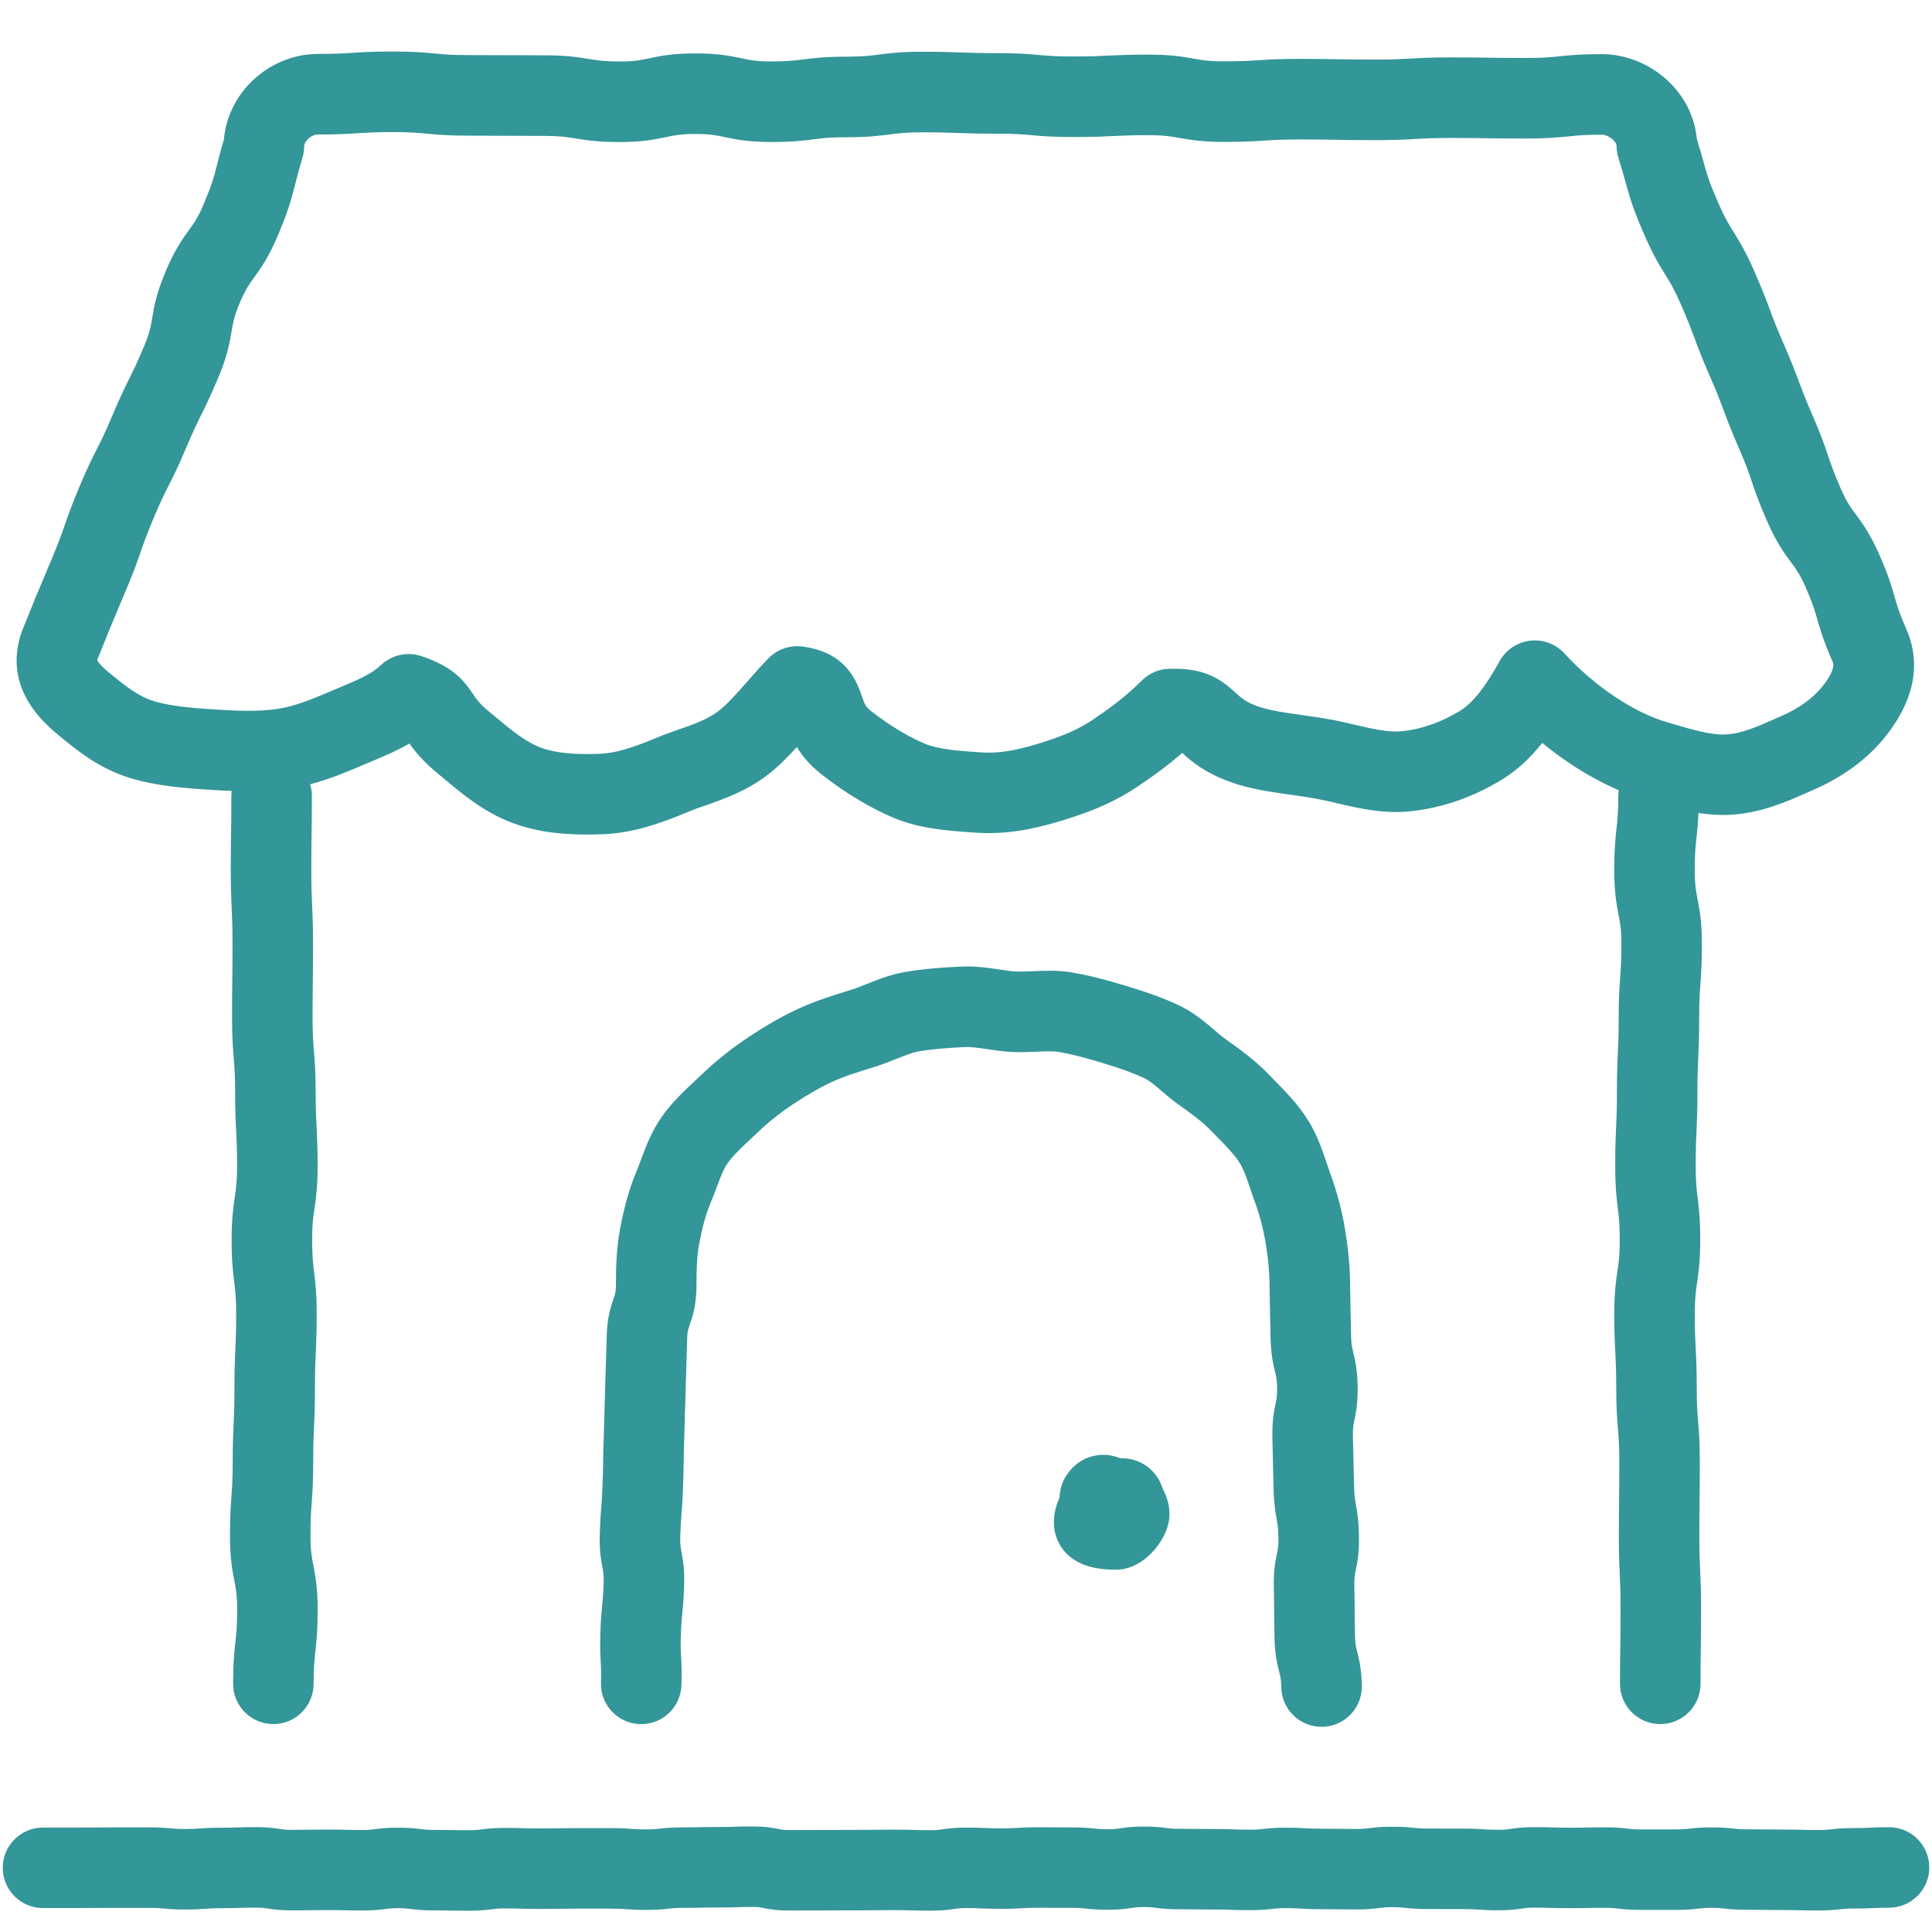 <?xml version="1.0" encoding="UTF-8"?>
<svg id="Layer_1" data-name="Layer 1" xmlns="http://www.w3.org/2000/svg" viewBox="0 0 1080 1080">
  <defs>
    <style>
      .cls-1 {
        fill: none;
      }

      .cls-2 {
        fill: #339699;
      }
    </style>
  </defs>
  <g>
    <path class="cls-2" d="M32.46,410.78l1.55,1.27c9.26,7.58,21.95,17.95,39.66,23.16,14.12,4.16,29.52,5.4,44.07,6.31,3.76.24,7.7.46,11.77.61-.12.93-.18,1.88-.18,2.84,0,10.17-.08,15.11-.16,20.34-.08,5.17-.16,10.51-.16,21.03s.26,16.4.51,21.74c.24,5.04.46,9.81.46,19.62s-.06,15.15-.13,20.4c-.06,5.15-.13,10.48-.13,20.96,0,11.28.5,17.27.94,22.55.4,4.84.78,9.41.78,18.81,0,10.93.29,16.49.58,21.86.26,5.01.51,9.75.51,19.49,0,8.69-.6,12.72-1.28,17.4-.83,5.61-1.77,11.97-1.77,23.96s.77,17.94,1.44,23.43c.59,4.81,1.11,8.97,1.11,17.92,0,9.81-.22,14.57-.46,19.62-.25,5.34-.51,10.87-.51,21.74,0,9.82-.22,14.58-.46,19.63-.25,5.34-.51,10.86-.51,21.73,0,9.51-.34,14.14-.7,19.03-.4,5.49-.82,11.16-.82,22.33,0,12.49,1.33,19.4,2.41,24.95.89,4.59,1.59,8.22,1.59,16.41,0,9.11-.46,13.34-1,18.23-.59,5.42-1.26,11.56-1.26,23.12,0,12.43,10.07,22.5,22.5,22.5s22.5-10.07,22.5-22.5c0-9.11.46-13.34,1-18.23.59-5.42,1.26-11.56,1.26-23.12,0-12.49-1.33-19.4-2.41-24.95-.89-4.59-1.59-8.22-1.59-16.41,0-9.51.34-14.14.7-19.03.4-5.49.82-11.16.82-22.33,0-9.82.22-14.58.46-19.63.25-5.34.51-10.86.51-21.73,0-9.81.22-14.57.46-19.62.25-5.34.51-10.87.51-21.74,0-11.72-.77-17.94-1.44-23.43-.59-4.81-1.1-8.97-1.1-17.92s.6-12.72,1.28-17.4c.83-5.61,1.77-11.97,1.77-23.96,0-10.93-.29-16.49-.58-21.86-.26-5.01-.51-9.75-.51-19.49,0-11.28-.5-17.27-.94-22.55-.4-4.84-.78-9.41-.78-18.81,0-10.2.06-15.15.13-20.4.06-5.15.13-10.48.13-20.96s-.26-16.4-.51-21.74c-.24-5.05-.46-9.81-.46-19.62s.08-15.11.16-20.34c.08-5.17.16-10.51.16-21.03,0-2.28-.34-4.48-.97-6.56,11.08-2.89,21.26-7.23,30.52-11.17l.93-.39c1.26-.54,2.51-1.06,3.74-1.58,6.71-2.82,13.54-5.69,20.32-9.64,3.02,4.29,7.6,10.07,16.22,17.09,1.41,1.15,2.84,2.34,4.29,3.56,9.46,7.9,21.23,17.73,36.94,23.68,11.81,4.47,24.94,6.56,41.76,6.56,2.87,0,5.86-.06,8.95-.18,17.36-.67,33.32-6.48,47.98-12.65,2.71-1.14,5.95-2.27,9.37-3.46,9.95-3.47,22.34-7.78,34.15-16.64,6.09-4.57,11.62-10.18,16.9-15.99,2.98,4.91,7.3,10.24,13.85,15.33,13.25,10.31,26.6,18.38,39.67,23.99,14.96,6.42,30.75,7.48,46.02,8.5l1.07.07c14.27.96,29.26-1.15,47.18-6.65,12.52-3.84,27.15-8.78,42.22-18.83,7.65-5.1,16.35-11.21,25.41-19.12,4.84,4.44,12.15,10.89,26.75,16.19,10.89,3.96,22.48,5.58,33.69,7.16,5.1.72,9.91,1.39,14.66,2.27,3.62.67,7.42,1.56,11.45,2.5,11.84,2.77,25.27,5.9,39.69,4.62,18.17-1.62,36.51-7.9,53.03-18.17,7.86-4.88,15.09-11.48,22-20.16,5.02,4.12,10.2,7.98,15.41,11.45,9.23,6.16,18.26,11.11,27.33,14.96-.16,1.07-.24,2.16-.24,3.27,0,9.11-.46,13.34-1,18.23-.59,5.42-1.26,11.56-1.26,23.12,0,12.49,1.33,19.4,2.41,24.95.89,4.59,1.59,8.22,1.59,16.41,0,9.51-.34,14.14-.7,19.03-.4,5.49-.82,11.16-.82,22.33,0,9.81-.22,14.58-.46,19.63-.25,5.34-.51,10.86-.51,21.73,0,9.81-.22,14.57-.46,19.62-.25,5.34-.51,10.87-.51,21.74,0,11.72.77,17.94,1.44,23.43.59,4.81,1.1,8.97,1.1,17.92s-.6,12.72-1.28,17.4c-.83,5.61-1.77,11.97-1.77,23.96,0,10.93.29,16.49.58,21.86.26,5.01.51,9.75.51,19.49,0,11.28.5,17.27.94,22.55.4,4.84.78,9.41.78,18.81,0,10.2-.06,15.15-.13,20.4-.06,5.15-.13,10.48-.13,20.96s.26,16.4.51,21.74c.24,5.05.46,9.81.46,19.62s-.08,15.11-.16,20.34c-.08,5.17-.16,10.51-.16,21.03,0,12.43,10.07,22.5,22.5,22.5s22.5-10.07,22.5-22.5c0-10.17.08-15.11.16-20.34.08-5.17.16-10.51.16-21.03s-.26-16.4-.51-21.74c-.24-5.04-.46-9.81-.46-19.62s.06-15.15.13-20.4c.06-5.15.13-10.48.13-20.96,0-11.28-.5-17.27-.94-22.55-.4-4.84-.78-9.41-.78-18.81,0-10.93-.29-16.49-.58-21.86-.26-5.01-.51-9.75-.51-19.49,0-8.69.6-12.72,1.28-17.4.83-5.61,1.77-11.97,1.77-23.96s-.77-17.94-1.44-23.43c-.59-4.81-1.1-8.97-1.1-17.92,0-9.81.22-14.57.46-19.62.25-5.34.51-10.87.51-21.74,0-9.82.22-14.58.46-19.63.25-5.34.51-10.86.51-21.73,0-9.51.34-14.14.7-19.03.4-5.49.82-11.16.82-22.33,0-12.49-1.33-19.4-2.41-24.95-.89-4.59-1.59-8.22-1.59-16.41,0-9.11.46-13.34,1-18.23.41-3.7.85-7.75,1.09-13.63,5.77.89,11.67,1.33,17.72,1.01,17.07-.9,31.5-7.29,43.09-12.43,1.16-.51,2.31-1.02,3.45-1.52,16.88-7.38,30.49-17.49,40.46-30.07,20.22-25.5,17.37-46.68,11.36-60.01-3.76-8.54-4.97-12.74-6.37-17.6-1.6-5.58-3.42-11.9-8.32-23.13-5.36-12.28-9.88-18.38-13.51-23.28-2.96-4-5.1-6.89-8.42-14.48-3.94-9.04-5.48-13.6-7.1-18.43-1.77-5.27-3.78-11.25-8.51-22.09-4.09-9.37-5.82-14.03-7.66-18.96-1.97-5.29-4-10.77-8.59-21.28-4.09-9.36-5.82-14.02-7.65-18.95-1.97-5.3-4-10.78-8.59-21.29-5-11.45-8.54-17.13-11.66-22.15-2.65-4.24-4.93-7.91-8.61-16.34-5.21-11.93-6.16-15.35-8.24-22.84-.94-3.39-2.08-7.49-3.82-13.15-1.07-12.23-7.03-24.02-16.71-32.84-10.03-9.14-23.28-14.38-36.35-14.38-11.7,0-17.92.63-23.4,1.19-5.05.52-9.42.96-18.83.96-10.38,0-15.43-.08-20.77-.16-5.27-.08-10.73-.16-21.46-.16s-16.9.33-22.41.65c-5.09.29-9.91.57-19.81.57s-15.37-.09-20.69-.19c-5.29-.1-10.77-.2-21.53-.2s-17.02.37-22.57.73c-5.05.33-9.83.64-19.65.64-8.58,0-12.37-.67-17.18-1.53-5.86-1.04-12.51-2.22-25.04-2.22-11.1,0-16.75.27-22.2.54-5.15.25-10.01.49-20.02.49s-14-.39-19.14-.84c-5.41-.48-11.54-1.02-23.09-1.02-10.15,0-15.07-.18-20.29-.37-5.39-.2-10.97-.4-21.94-.4-12.01,0-18.39.83-24.02,1.56-4.89.64-9.11,1.19-18.21,1.19-11.97,0-18.32.8-23.93,1.51-4.91.62-9.15,1.15-18.3,1.15-8.19,0-11.65-.74-16.43-1.75-5.73-1.22-12.87-2.74-25.8-2.74s-20.09,1.53-25.83,2.76c-4.78,1.02-8.23,1.76-16.4,1.76-8.73,0-12.59-.63-17.48-1.43-5.79-.95-12.36-2.02-24.75-2.02-10.49,0-15.74-.03-20.99-.06-5.29-.03-10.58-.06-21.14-.06h-.1c-9.5,0-13.9-.42-19-.9-5.44-.51-11.61-1.1-23.23-1.1s-17.01.37-22.55.72c-5.06.32-9.84.63-19.68.63-13.2,0-26.46,5.43-36.38,14.9-9.3,8.87-15,20.65-15.99,32.81-1.87,6.35-3,10.81-3.93,14.47-1.71,6.77-2.66,10.49-7.39,21.74-3.18,7.55-5.26,10.43-8.15,14.42-3.57,4.93-8.02,11.06-13.2,23.39-5.2,12.37-6.45,19.87-7.45,25.9-.81,4.84-1.39,8.33-4.55,15.84-3.91,9.29-6.09,13.69-8.4,18.34-2.51,5.07-5.11,10.31-9.56,20.89-3.87,9.21-6.07,13.55-8.4,18.14-2.58,5.09-5.24,10.35-9.73,21.02-4.46,10.61-6.38,16.14-8.24,21.5-1.7,4.9-3.31,9.53-7.21,18.8-1.55,3.68-2.81,6.67-3.89,9.24-4.81,11.42-6.11,14.49-12.7,31.01-.16.4-.31.81-.45,1.22-7,21.01-.1,40.17,20.51,56.95ZM54.51,368.49c6.16-15.43,7.45-18.49,12.05-29.41,1.09-2.58,2.35-5.59,3.91-9.28,4.46-10.61,6.38-16.14,8.24-21.5,1.7-4.9,3.31-9.53,7.21-18.8,3.87-9.21,6.07-13.55,8.4-18.14,2.58-5.09,5.24-10.35,9.73-21.02,3.91-9.29,6.09-13.69,8.4-18.34,2.51-5.07,5.11-10.31,9.56-20.89,5.2-12.37,6.45-19.87,7.45-25.9.81-4.84,1.39-8.33,4.55-15.84,3.18-7.55,5.26-10.43,8.15-14.42,3.57-4.93,8.02-11.06,13.2-23.39,5.75-13.67,7.37-19.6,9.53-28.14.99-3.91,2.11-8.35,4.18-15.2.64-2.11.96-4.3.96-6.51,0-2.63,3.97-6.52,7.53-6.52,11.28,0,17.01-.37,22.55-.72,5.06-.32,9.84-.63,19.68-.63s13.9.42,19,.9c5.44.51,11.61,1.1,23.23,1.1,10.53,0,15.75.03,21,.06,5.31.03,10.62.06,21.23.06,8.73,0,12.59.63,17.49,1.43,5.79.95,12.36,2.02,24.75,2.02s20.09-1.53,25.83-2.76c4.78-1.02,8.23-1.76,16.4-1.76s11.65.74,16.43,1.75c5.73,1.22,12.87,2.74,25.8,2.74,11.97,0,18.32-.8,23.93-1.51,4.91-.62,9.15-1.15,18.3-1.15,12.01,0,18.39-.83,24.02-1.56,4.89-.64,9.11-1.19,18.21-1.19,10.15,0,15.07.18,20.29.37,5.39.2,10.97.4,21.94.4,9.57,0,14,.39,19.14.84,5.41.48,11.54,1.02,23.09,1.02s16.75-.27,22.2-.54c5.15-.25,10.01-.49,20.02-.49,8.58,0,12.37.67,17.18,1.53,5.86,1.04,12.51,2.22,25.04,2.22,11.29,0,17.02-.37,22.57-.73,5.05-.33,9.83-.64,19.65-.64,10.35,0,15.37.09,20.69.19,5.29.1,10.77.2,21.53.2s16.9-.33,22.41-.65c5.09-.29,9.91-.57,19.81-.57s15.43.08,20.77.16c5.27.08,10.73.16,21.46.16,11.7,0,17.92-.63,23.4-1.19,5.05-.52,9.42-.96,18.83-.96,4,0,8.23,4.02,8.23,6.18,0,2.28.35,4.56,1.03,6.74,2.01,6.41,3.2,10.7,4.25,14.48,2.55,9.18,4.17,14.63,10.35,28.8,5,11.45,8.54,17.13,11.66,22.15,2.65,4.24,4.93,7.91,8.61,16.35,4.09,9.36,5.82,14.02,7.65,18.95,1.97,5.3,4,10.78,8.59,21.29,4.09,9.37,5.82,14.03,7.66,18.96,1.97,5.29,4,10.77,8.59,21.28,3.94,9.04,5.48,13.6,7.1,18.43,1.77,5.27,3.78,11.25,8.51,22.09,5.36,12.28,9.88,18.38,13.51,23.28,2.96,4,5.1,6.89,8.42,14.48,3.72,8.52,4.92,12.71,6.32,17.57,1.62,5.63,3.46,12.01,8.47,23.39.03.08.07.16.11.24,1.64,3.61-2.79,10.06-5.59,13.58-5.35,6.74-13.16,12.39-23.23,16.79-1.21.53-2.43,1.07-3.66,1.61-9.48,4.2-18.43,8.17-27.22,8.63-8.21.43-18.78-2.68-29.97-5.97l-2.43-.71c-9.71-2.84-19.49-7.6-29.89-14.55-9.86-6.59-20.03-15.32-27.89-23.97-4.9-5.39-12.1-8.07-19.33-7.21-7.23.87-13.59,5.18-17.08,11.57-7.63,13.99-14.98,23.25-21.85,27.51-10.58,6.57-22.09,10.57-33.29,11.57-7.23.64-16.08-1.42-25.45-3.61-4.35-1.02-8.85-2.07-13.5-2.93-5.7-1.06-11.24-1.83-16.59-2.58-9.32-1.31-18.13-2.55-24.59-4.89-6.65-2.42-8.96-4.54-12.16-7.48-8.16-7.5-17.16-14.18-37.41-13.45-5.69.2-11.08,2.55-15.1,6.58-9.54,9.54-19.42,16.56-27.81,22.16-10.02,6.68-20.54,10.21-30.45,13.25-12.5,3.84-22.34,5.35-30.96,4.77l-1.08-.07c-12.03-.81-23.4-1.57-31.3-4.96-9.54-4.09-19.56-10.2-29.78-18.15-3.04-2.37-3.55-3.83-5.06-8.17-2.8-8.07-8.64-24.87-33.47-27.88-7-.85-13.98,1.63-18.88,6.7-4.12,4.26-7.92,8.58-11.59,12.75-5.95,6.76-11.56,13.14-16.4,16.77-6.21,4.66-13.84,7.32-21.93,10.13-3.94,1.37-8,2.79-12.03,4.48-14.69,6.19-24.04,8.84-32.27,9.16-14.73.57-25.23-.54-33.04-3.5-8.62-3.27-16.46-9.81-24.03-16.13-1.6-1.34-3.17-2.65-4.72-3.91-5.33-4.35-7.08-6.94-9.11-9.95-5.43-8.06-11.34-15.21-28.69-21.09-2.36-.8-4.8-1.19-7.22-1.19-5.61,0-11.12,2.1-15.35,6.05-5.61,5.24-12.49,8.13-22.02,12.12-1.3.54-2.61,1.1-3.94,1.66l-.93.4c-10.83,4.61-21.05,8.96-30.91,10.42-11.18,1.65-23.31,1.08-34.77.36-12.01-.75-24.54-1.73-34.18-4.57-8.98-2.64-16.55-8.84-23.88-14.83l-1.62-1.33c-5.07-4.13-6.26-6.37-6.48-6.86.01-.1.05-.28.12-.53Z"/>
    <path class="cls-2" d="M712.08,887.43c.14,6.84.16,10.16.18,13.68.02,3.51.05,7.13.19,14.27.19,9.57,1.58,15.04,2.59,19.03.73,2.87,1.13,4.45,1.22,8.85.24,12.27,10.27,22.05,22.49,22.05.15,0,.3,0,.46,0,12.42-.25,22.3-10.52,22.05-22.94-.19-9.57-1.58-15.04-2.59-19.03-.73-2.87-1.13-4.45-1.22-8.85-.14-6.84-.16-10.16-.18-13.68-.02-3.51-.05-7.13-.19-14.27-.09-4.48.24-6.1.84-9.05.82-4,1.94-9.47,1.75-18.95-.17-8.73-1.03-13.55-1.71-17.42-.54-3.04-.93-5.24-1.03-10.47-.14-7.05-.23-10.58-.32-14.1-.09-3.46-.18-6.92-.32-13.83-.09-4.45.25-6.06.85-8.99.83-4.01,1.97-9.5,1.78-19.01-.19-9.45-1.5-14.85-2.46-18.8-.69-2.84-1.11-4.56-1.2-9.07-.1-5.01-.17-8.23-.23-10.94-.11-4.79-.18-7.95-.31-16.73-.01-9.95-.91-20.22-2.74-31.38-1.79-10.9-4.45-21.08-8.11-31.11-.74-2.01-1.44-4.11-2.19-6.33-2.5-7.42-5.33-15.83-10.35-23.93-5.36-8.64-12.01-15.46-17.87-21.48-1.14-1.17-2.29-2.34-3.41-3.52-7.97-8.35-16.69-14.73-24.95-20.54-1.91-1.34-4.09-3.21-6.4-5.19-5.12-4.38-11.49-9.84-19.73-13.72-8.21-3.87-17.42-7.26-29.84-10.97-8.95-2.68-19.42-5.68-30.39-7.47-7.6-1.24-14.77-.92-21.09-.63-3.53.16-6.87.31-9.78.16-2.64-.13-5.81-.61-9.17-1.11-6.25-.93-13.34-2-21.23-1.64-9.34.42-20.41,1.12-31.62,3.05-8.1,1.4-15.15,4.22-21.38,6.72-3.15,1.26-6.13,2.46-8.79,3.27-9.26,2.84-19.75,6.06-29.86,10.75-8.69,4.03-17.54,9.1-27.87,15.98-9.12,6.07-17.68,12.92-25.45,20.34-1.26,1.21-2.54,2.4-3.83,3.6-6.17,5.76-13.17,12.29-18.97,20.62-5.49,7.87-8.59,16.17-11.32,23.49-.92,2.47-1.79,4.8-2.7,6.97-3.82,9.14-6.61,18.95-9.04,31.8-2.12,11.2-2.32,22.04-2.32,32.19-.09,3.29-.42,4.21-1.32,6.84-1.83,5.3-3.5,10.84-3.82,20.34-.23,6.99-.33,10.5-.42,14-.09,3.44-.19,6.87-.42,13.75-.23,7.04-.32,10.62-.4,14.08-.08,3.42-.16,6.83-.39,13.67-.24,7.12-.3,10.75-.36,14.25-.06,3.47-.11,6.75-.34,13.49-.21,6.42-.46,9.53-.72,12.82-.29,3.66-.59,7.44-.84,14.9-.31,9.41.71,14.85,1.45,18.82.55,2.94.85,4.56.71,9.02-.21,6.19-.49,9.06-.82,12.37-.36,3.59-.76,7.66-1.02,15.33-.27,7.96-.02,12.2.19,15.94.18,3.18.34,5.93.15,11.84-.41,12.42,9.32,22.82,21.74,23.24,12.45.42,22.82-9.32,23.24-21.74.27-7.96.02-12.2-.19-15.93-.18-3.18-.34-5.93-.15-11.84.21-6.19.49-9.06.82-12.37.36-3.59.76-7.66,1.02-15.33.31-9.4-.71-14.85-1.45-18.82-.55-2.94-.85-4.56-.71-9.02.21-6.42.46-9.53.72-12.82.29-3.66.59-7.44.84-14.89.24-7.12.3-10.75.35-14.25.06-3.47.11-6.75.34-13.49.24-7.05.32-10.63.4-14.1.08-3.41.16-6.83.39-13.65.23-7.02.33-10.52.43-14.03.09-3.43.19-6.86.42-13.72.12-3.5.46-4.49,1.38-7.14,1.86-5.38,3.55-11,3.78-20.68,0-.18,0-.37,0-.55,0-9.89.26-17.37,1.53-24.12,1.83-9.65,3.78-16.69,6.35-22.81,1.24-2.96,2.31-5.82,3.34-8.58,1.98-5.29,3.84-10.29,6.08-13.5,3.08-4.42,7.79-8.82,12.77-13.47,1.41-1.32,2.82-2.64,4.21-3.97,5.86-5.61,12.35-10.79,19.28-15.4,8.36-5.56,15.3-9.57,21.85-12.61,7.32-3.39,15.49-5.9,24.13-8.55,4.45-1.37,8.64-3.04,12.33-4.52,4.56-1.83,8.86-3.55,12.28-4.14,8.76-1.51,18.07-2.08,26.02-2.44,3.52-.16,7.9.5,12.53,1.19,4.08.61,8.7,1.3,13.53,1.55,5.08.26,9.88.04,14.12-.15,4.53-.21,8.81-.4,11.79.09,8.33,1.36,16.8,3.8,24.75,6.18,10.18,3.05,17.44,5.69,23.54,8.56,2.76,1.3,6.11,4.17,9.65,7.2,2.86,2.45,6.1,5.22,9.74,7.78,6.71,4.73,13.15,9.42,18.32,14.83,1.24,1.3,2.49,2.58,3.75,3.87,4.67,4.79,9.08,9.31,11.85,13.77,2.28,3.67,4.06,8.96,5.95,14.57.81,2.39,1.64,4.87,2.58,7.43,2.69,7.36,4.64,14.86,5.97,22.95,1.46,8.91,2.15,16.61,2.15,24.25,0,.11,0,.22,0,.33.13,9.07.21,12.31.31,17.22.06,2.68.13,5.87.23,10.83.19,9.45,1.5,14.85,2.46,18.8.69,2.84,1.11,4.56,1.2,9.07.09,4.45-.25,6.06-.85,8.99-.83,4.01-1.97,9.5-1.78,19.01.14,7.05.23,10.58.32,14.1.09,3.46.18,6.92.32,13.83.17,8.74,1.03,13.55,1.71,17.42.54,3.04.93,5.24,1.03,10.47.09,4.48-.24,6.1-.84,9.05-.82,4-1.94,9.47-1.75,18.95Z"/>
    <path class="cls-2" d="M1055.98,1021.43c-5.49,0-8.4.14-10.97.26-2.38.11-4.44.21-8.87.21-6.19,0-9.63.38-12.38.68-2.17.24-3.73.41-7.46.41-4.67,0-6.93-.06-9.33-.12-2.58-.07-5.26-.14-10.51-.14-4.8,0-7.13-.03-9.6-.07-2.52-.04-5.12-.07-10.24-.07-3.75,0-5.32-.17-7.5-.41-2.75-.3-6.17-.67-12.34-.67s-9.71.4-12.5.72c-2.14.25-3.68.42-7.35.42-4.98,0-7.47,0-9.96,0-2.47,0-4.94,0-9.88,0-3.65,0-5.19-.18-7.31-.43-2.79-.33-6.26-.73-12.53-.73-5.2,0-7.85.06-10.41.11-2.43.05-4.72.1-9.44.1s-6.87-.07-9.24-.14c-2.61-.08-5.3-.16-10.6-.16-6.13,0-9.62.44-13.23.98-2.07.31-3.32.49-6.62.49-4.21,0-6.17-.13-8.43-.28-2.68-.18-5.71-.38-11.42-.38-4.92,0-7.38,0-9.83-.02-2.5-.01-5-.02-10.01-.02-3.8,0-5.39-.17-7.6-.39-2.72-.28-6.12-.63-12.24-.63s-9.89.44-12.72.8c-2.15.27-3.57.45-7.12.45-4.81,0-7.14-.03-9.62-.07-2.51-.03-5.11-.07-10.23-.07-4.3,0-6.29-.12-8.6-.25-2.63-.15-5.62-.33-11.24-.33-6.22,0-9.66.39-12.43.7-2.15.24-3.71.42-7.42.42-4.54,0-6.74-.08-9.07-.17-2.52-.1-5.38-.2-10.77-.2-4.83,0-7.24-.03-9.66-.06-2.55-.03-5.09-.06-10.18-.06-3.55,0-4.97-.18-7.11-.45-2.83-.36-6.36-.8-12.73-.8s-9.67.46-13.3,1.01c-2.05.31-3.28.5-6.54.5-3.79,0-5.38-.17-7.59-.4-2.73-.29-6.13-.64-12.26-.64-4.9,0-7.34-.01-9.79-.03-2.51-.01-5.02-.03-10.05-.03-5.63,0-8.63.18-11.27.34-2.3.14-4.29.26-8.58.26s-6.55-.09-8.95-.19c-2.55-.11-5.45-.24-10.9-.24-6.59,0-10.24.53-13.17.96-2.09.3-3.35.49-6.67.49-4.62,0-6.87-.07-9.24-.14-2.61-.08-5.3-.16-10.6-.16s-7.63.03-10.17.06c-2.42.03-4.84.05-9.67.05s-7.55.02-10.06.03c-2.45.02-4.89.03-9.78.03s-7.51.01-10.01.02c-2.46,0-4.92.02-9.83.02-2.73,0-3.6-.17-5.51-.56-3.77-.75-7.7-1.43-14.34-1.43-5.31,0-8.01.08-10.62.16-2.37.07-4.61.14-9.22.14-5.2,0-7.84.06-10.4.11-2.43.05-4.72.1-9.45.1-6.24,0-9.69.39-12.47.71-2.14.24-3.69.42-7.38.42-4.16,0-5.99-.13-8.32-.3-2.7-.19-5.76-.41-11.53-.41-4.98,0-7.47,0-9.96,0-2.47,0-4.95,0-9.89,0s-7.78.05-10.31.09c-2.45.04-4.77.08-9.53.08s-6.88-.07-9.27-.14c-2.6-.08-5.29-.15-10.58-.15-6.41,0-9.96.46-12.81.83-2.12.27-3.52.46-7.03.46-4.76,0-7.07-.04-9.52-.09-2.54-.05-5.16-.09-10.33-.09-3.53,0-4.94-.18-7.08-.45-2.84-.36-6.38-.81-12.77-.81s-10,.47-12.87.85c-2.11.28-3.5.46-6.98.46-4.69,0-6.97-.06-9.38-.11-2.57-.06-5.23-.13-10.47-.13s-7.78.05-10.32.09c-2.45.04-4.77.08-9.53.08-3.24,0-4.46-.19-6.49-.5-3.65-.56-7.17-1.03-13.35-1.03-5.33,0-8.04.09-10.65.17-2.36.08-4.6.15-9.2.15-5.77,0-8.84.22-11.55.42-2.32.17-4.15.3-8.3.3-3.93,0-5.66-.16-7.86-.36-2.67-.25-5.99-.55-11.99-.55h-19.85c-5.09,0-7.63.03-10.17.06-2.42.03-4.84.05-9.68.05h-19.85c-12.43,0-22.5,10.07-22.5,22.49s10.07,22.5,22.5,22.5h19.85c5.09,0,7.63-.02,10.17-.05,2.42-.03,4.84-.05,9.68-.05h19.85c3.93,0,5.66.16,7.86.36,2.67.25,5.99.55,11.99.55s8.84-.22,11.55-.42c2.32-.17,4.15-.3,8.3-.3,5.33,0,8.04-.09,10.65-.17,2.36-.08,4.6-.15,9.2-.15,3.24,0,4.46.19,6.49.5,3.65.56,7.17,1.03,13.35,1.03,5.16,0,7.78-.05,10.32-.09,2.45-.04,4.77-.08,9.53-.08s6.97.06,9.38.11c2.57.06,5.23.13,10.47.13,6.44,0,10-.47,12.86-.85,2.11-.28,3.5-.46,6.98-.46s4.94.18,7.08.45c2.84.36,6.38.81,12.77.81,4.76,0,7.07.04,9.52.09,2.54.05,5.16.09,10.33.09,6.41,0,9.96-.46,12.81-.83,2.12-.27,3.52-.46,7.03-.46,4.63,0,6.88.07,9.27.14,2.6.08,5.29.15,10.58.15s7.78-.05,10.31-.09c2.45-.04,4.77-.08,9.53-.08s7.47,0,9.96,0c2.47,0,4.95,0,9.89,0,4.16,0,5.99.13,8.32.3,2.7.19,5.76.41,11.53.41,6.24,0,9.69-.39,12.47-.71,2.14-.24,3.69-.42,7.38-.42,5.2,0,7.84-.06,10.4-.11,2.43-.05,4.72-.1,9.45-.1,5.31,0,8.01-.08,10.62-.17,2.37-.07,4.61-.14,9.22-.14,2.73,0,3.6.17,5.51.56,3.77.75,7.7,1.43,14.34,1.43,5.01,0,7.51,0,10.01-.02,2.46-.01,4.92-.02,9.83-.02s7.55-.02,10.06-.03c2.45-.02,4.89-.03,9.78-.03s7.63-.03,10.17-.06c2.42-.03,4.84-.05,9.67-.05s6.86.07,9.24.14c2.61.08,5.3.16,10.6.16,6.59,0,10.24-.53,13.17-.96,2.09-.3,3.35-.49,6.67-.49,4.47,0,6.55.09,8.95.19,2.55.11,5.45.24,10.9.24s8.63-.18,11.27-.34c2.3-.14,4.29-.26,8.58-.26,4.9,0,7.34.01,9.79.03,2.51.01,5.02.03,10.05.03,3.79,0,5.38.17,7.59.4,2.73.29,6.13.64,12.26.64s9.67-.46,13.3-1.01c2.05-.31,3.28-.5,6.54-.5,3.55,0,4.97.18,7.11.45,2.83.36,6.36.8,12.73.8,4.83,0,7.24.03,9.66.06,2.55.03,5.09.06,10.18.06,4.54,0,6.74.08,9.07.17,2.52.1,5.38.2,10.77.2,6.22,0,9.66-.39,12.43-.7,2.15-.24,3.71-.42,7.42-.42,4.3,0,6.29.12,8.6.25,2.63.16,5.62.33,11.24.33,4.81,0,7.14.03,9.62.07,2.51.03,5.11.07,10.23.07,6.36,0,9.89-.44,12.72-.8,2.15-.27,3.57-.45,7.12-.45,3.8,0,5.39.17,7.6.39,2.72.28,6.12.63,12.24.63,4.92,0,7.38,0,9.83.02,2.5,0,5,.02,10.01.02,4.21,0,6.16.13,8.43.28,2.68.18,5.71.38,11.42.38,6.12,0,9.61-.44,13.23-.98,2.07-.31,3.32-.49,6.62-.49,4.62,0,6.87.07,9.24.14,2.61.08,5.3.16,10.6.16s7.85-.06,10.41-.11c2.43-.05,4.72-.1,9.44-.1,3.65,0,5.19.18,7.31.43,2.79.33,6.26.73,12.53.73,4.98,0,7.47,0,9.96,0,2.47,0,4.94,0,9.88,0,6.25,0,9.71-.4,12.5-.72,2.14-.25,3.68-.42,7.35-.42s5.32.17,7.5.41c2.75.3,6.17.67,12.34.67,4.8,0,7.13.03,9.6.07,2.52.04,5.12.07,10.24.07,4.67,0,6.93.06,9.33.12,2.58.07,5.26.14,10.52.14,6.2,0,9.63-.38,12.38-.68,2.17-.24,3.73-.41,7.46-.41,5.49,0,8.4-.14,10.97-.26,2.38-.11,4.44-.21,8.87-.21,12.43,0,22.5-10.07,22.5-22.5s-10.07-22.5-22.5-22.5Z"/>
    <path class="cls-2" d="M642.08,820.42c-5.53-4.45-11.39-5.37-15.89-5.25-8.01-3.37-17.12-2.25-24,2.99-3.13,2.39-9.54,8.54-9.92,19.03-.7,1.63-1.45,3.54-2.02,5.6-2.85,10.17-.25,20.11,6.94,26.6,6.11,5.51,14.59,8.08,26.66,8.08,15.73,0,28.07-16.41,29.65-27.72,1.09-7.79-1.68-14.03-3.54-17.51-1.37-4.64-4.08-8.76-7.88-11.82Z"/>
  </g>
  <rect class="cls-1" x="0" width="1080" height="1080"/>
</svg>